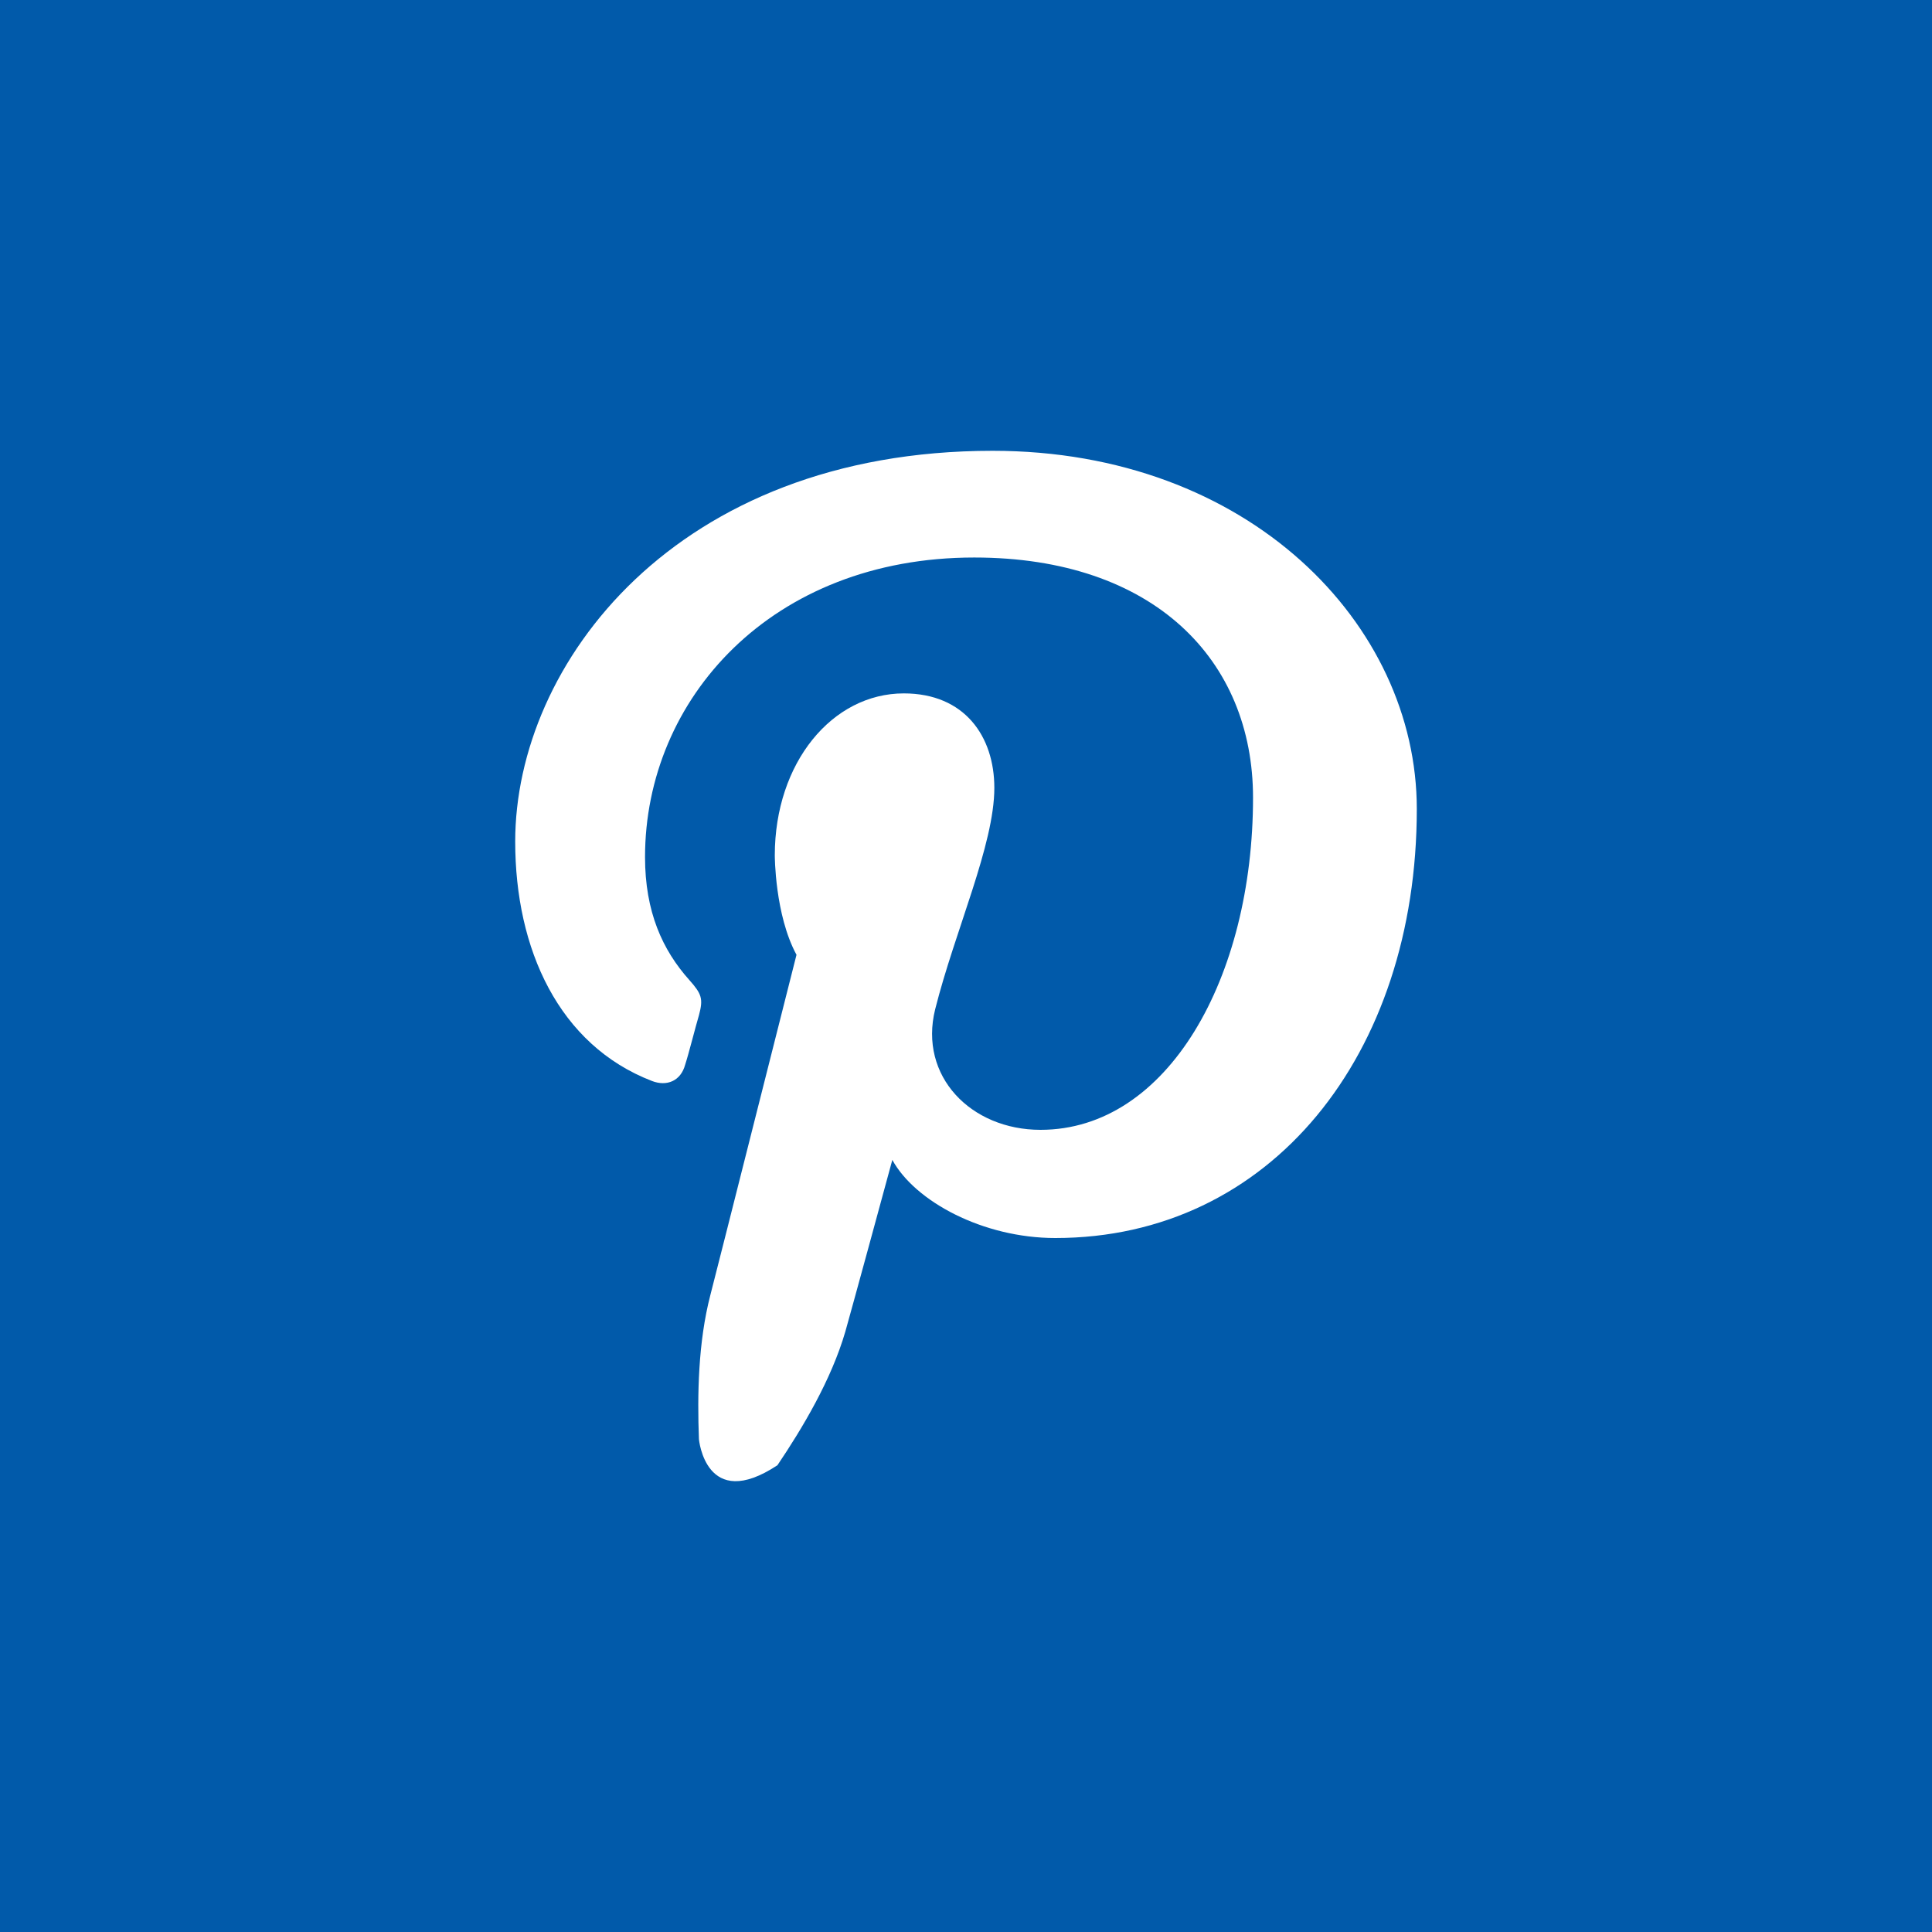 <svg width="30" height="30" viewBox="0 0 30 30" fill="none" xmlns="http://www.w3.org/2000/svg">
<rect width="30" height="30" fill="#015AAA"/>
<path d="M22 12.562C22 16.381 19.728 19.224 16.387 19.224C15.264 19.224 14.209 18.656 13.856 18.011C13.248 20.249 13.126 20.678 13.126 20.678C12.909 21.424 12.464 22.171 12.072 22.752C10.957 23.489 10.853 22.348 10.853 22.348C10.827 21.664 10.84 20.843 11.03 20.111C11.03 20.111 11.232 19.326 12.368 14.826C12.031 14.206 12.031 13.283 12.031 13.283C12.031 11.842 12.924 10.767 14.034 10.767C14.981 10.767 15.44 11.437 15.44 12.234C15.44 13.119 14.83 14.447 14.521 15.673C14.264 16.71 15.075 17.544 16.157 17.544C18.133 17.544 19.457 15.181 19.457 12.386C19.457 10.249 17.916 8.657 15.128 8.657C11.977 8.657 10.016 10.857 10.016 13.309C10.016 14.157 10.286 14.751 10.705 15.219C10.896 15.434 10.922 15.509 10.854 15.762C10.801 15.939 10.693 16.369 10.639 16.533C10.571 16.786 10.354 16.874 10.125 16.786C8.677 16.228 8 14.737 8 13.068C8 10.312 10.488 7 15.413 7C19.39 7 22 9.692 22 12.562Z" fill="white"/>
</svg>
